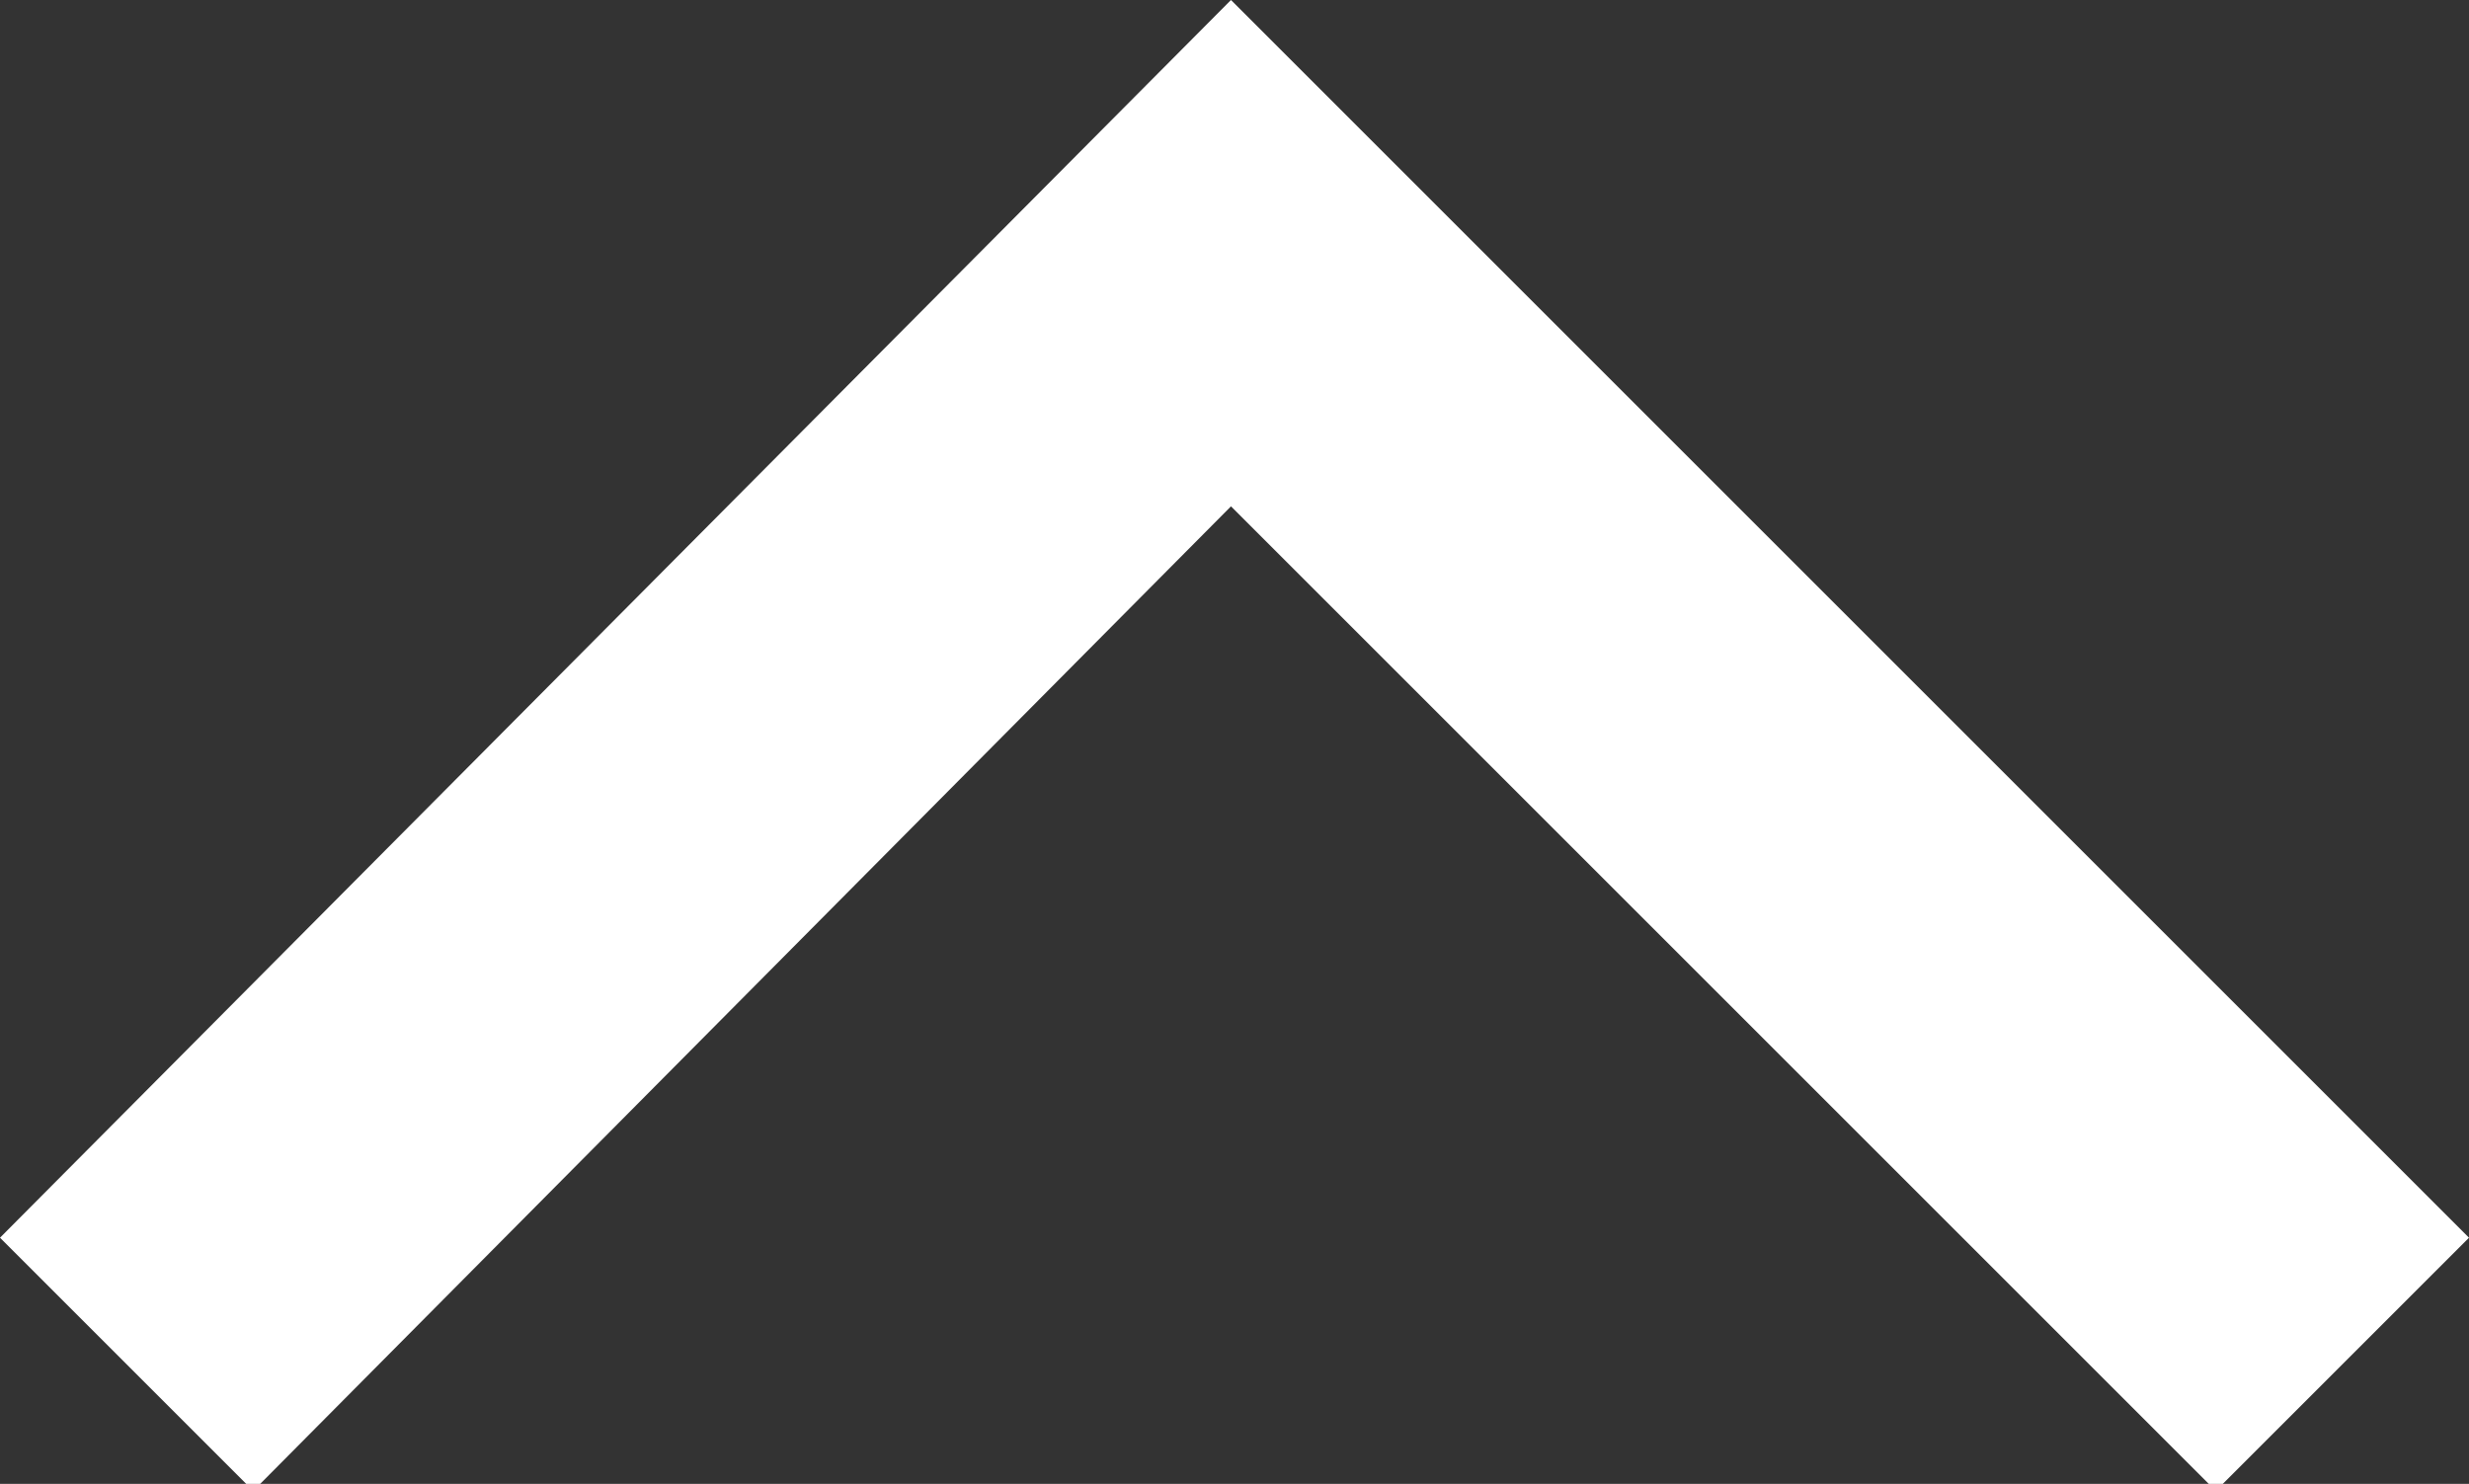 <?xml version="1.0" encoding="utf-8"?>
<!-- Generator: Adobe Illustrator 23.0.0, SVG Export Plug-In . SVG Version: 6.00 Build 0)  -->
<svg version="1.1" id="レイヤー_1" xmlns="http://www.w3.org/2000/svg" xmlns:xlink="http://www.w3.org/1999/xlink" x="0px"
	 y="0px" viewBox="0 0 35.1 21.1" style="enable-background:new 0 0 35.1 21.1;" xml:space="preserve">
<rect x="0" y="0" width="35.1" height="21.1" fill="#333333" stroke="none"/>
<style type="text/css">
	.st0{fill:#FFFFFF;}
</style>
<title>arrow</title>
<g>
	<g id="レイヤー_1-2">
		<polygon class="st0" points="31.5,21.2 17.5,7.2 3.6,21.2 0,17.6 17.5,0 35.1,17.6 		"/>
	</g>
</g>
</svg>
